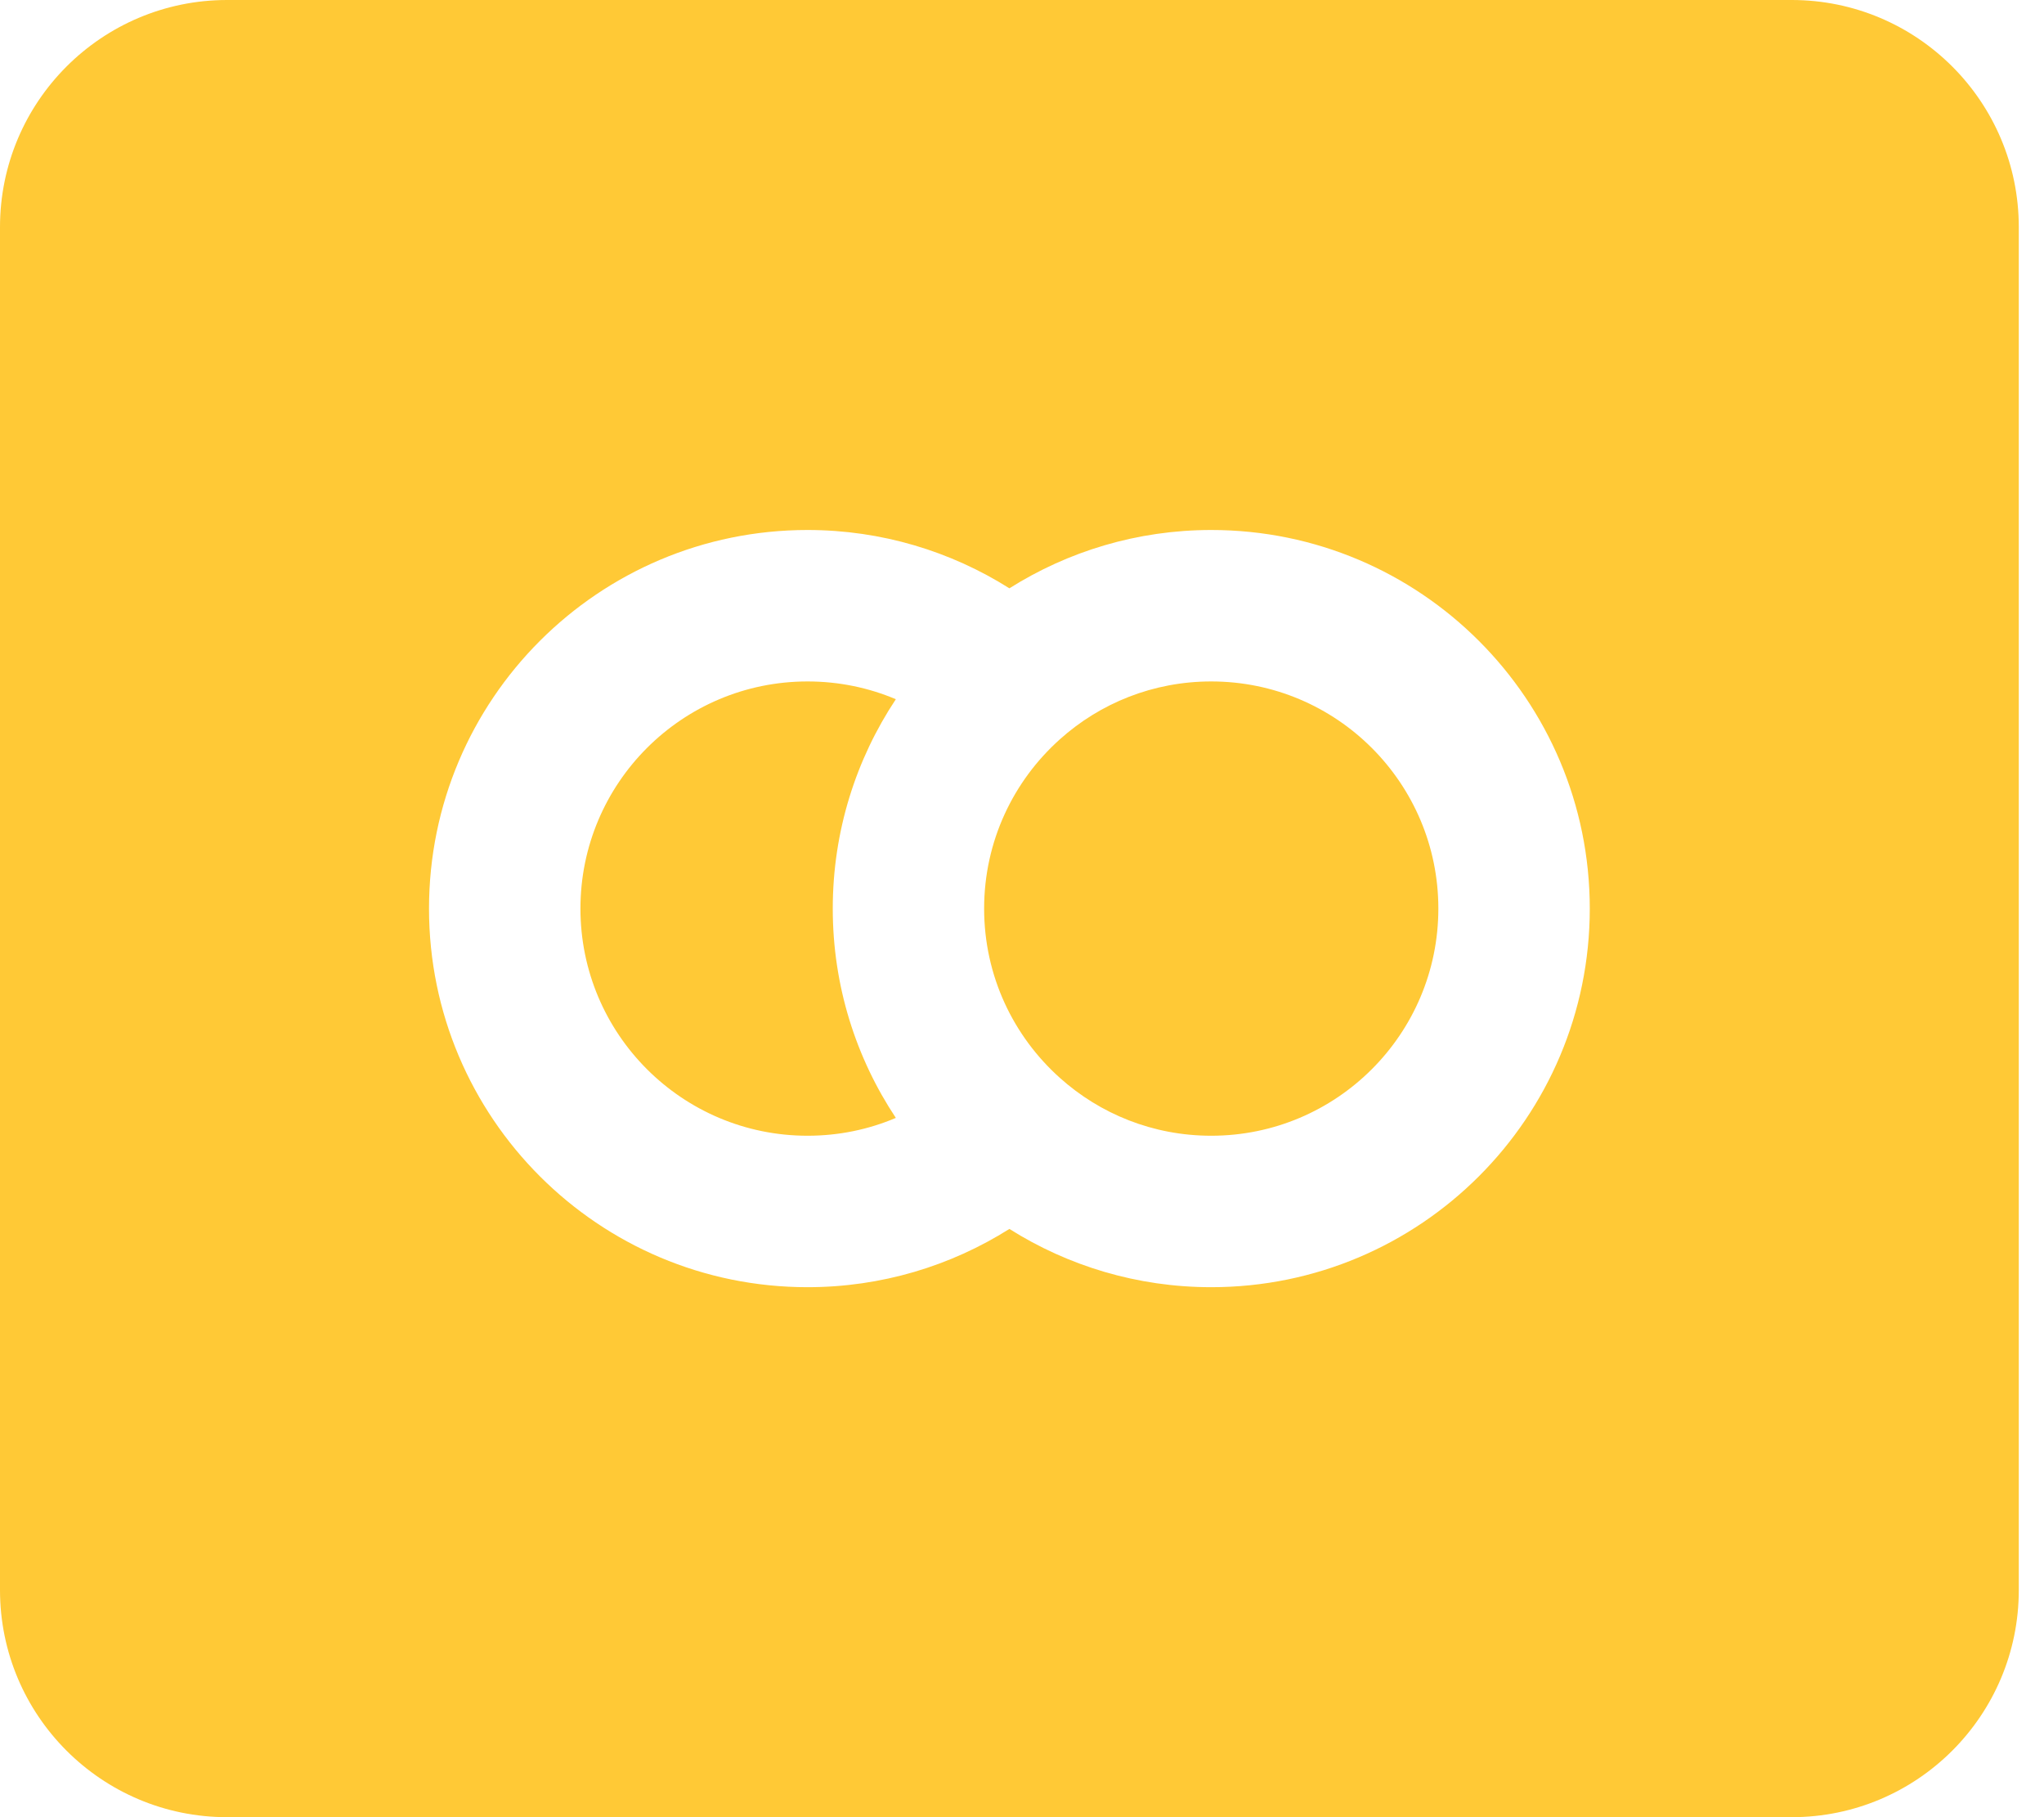 <svg width="36" height="32" viewBox="0 0 36 32" fill="none" xmlns="http://www.w3.org/2000/svg">
<path d="M31.556 0C33.765 1.57408e-06 35.556 1.791 35.556 4V28C35.556 30.209 33.765 32 31.556 32H4C1.791 32 7.43362e-07 30.209 0 28V4C9.6563e-08 1.791 1.791 5.76739e-05 4 0H31.556ZM21.333 9.333C20.027 9.333 18.807 9.711 17.778 10.36C16.749 9.711 15.529 9.333 14.223 9.333C10.541 9.333 7.556 12.318 7.556 16C7.556 19.682 10.541 22.667 14.223 22.667C15.529 22.667 16.749 22.29 17.778 21.641C18.807 22.29 20.027 22.667 21.333 22.667C25.015 22.667 28 19.682 28 16C28 12.318 25.015 9.333 21.333 9.333ZM14.223 12C14.775 12 15.3 12.111 15.778 12.313C15.077 13.369 14.667 14.637 14.667 16C14.667 17.363 15.077 18.631 15.778 19.686C15.3 19.889 14.775 20 14.223 20C12.014 20 10.223 18.209 10.223 16C10.223 13.791 12.014 12 14.223 12ZM21.333 12C23.542 12 25.333 13.791 25.333 16C25.333 18.209 23.542 20 21.333 20C20.308 20 19.375 19.616 18.667 18.981C17.847 18.247 17.333 17.184 17.333 16C17.333 14.816 17.847 13.753 18.667 13.019C19.375 12.384 20.308 12 21.333 12Z" fill="#FFC936"/>
</svg>
